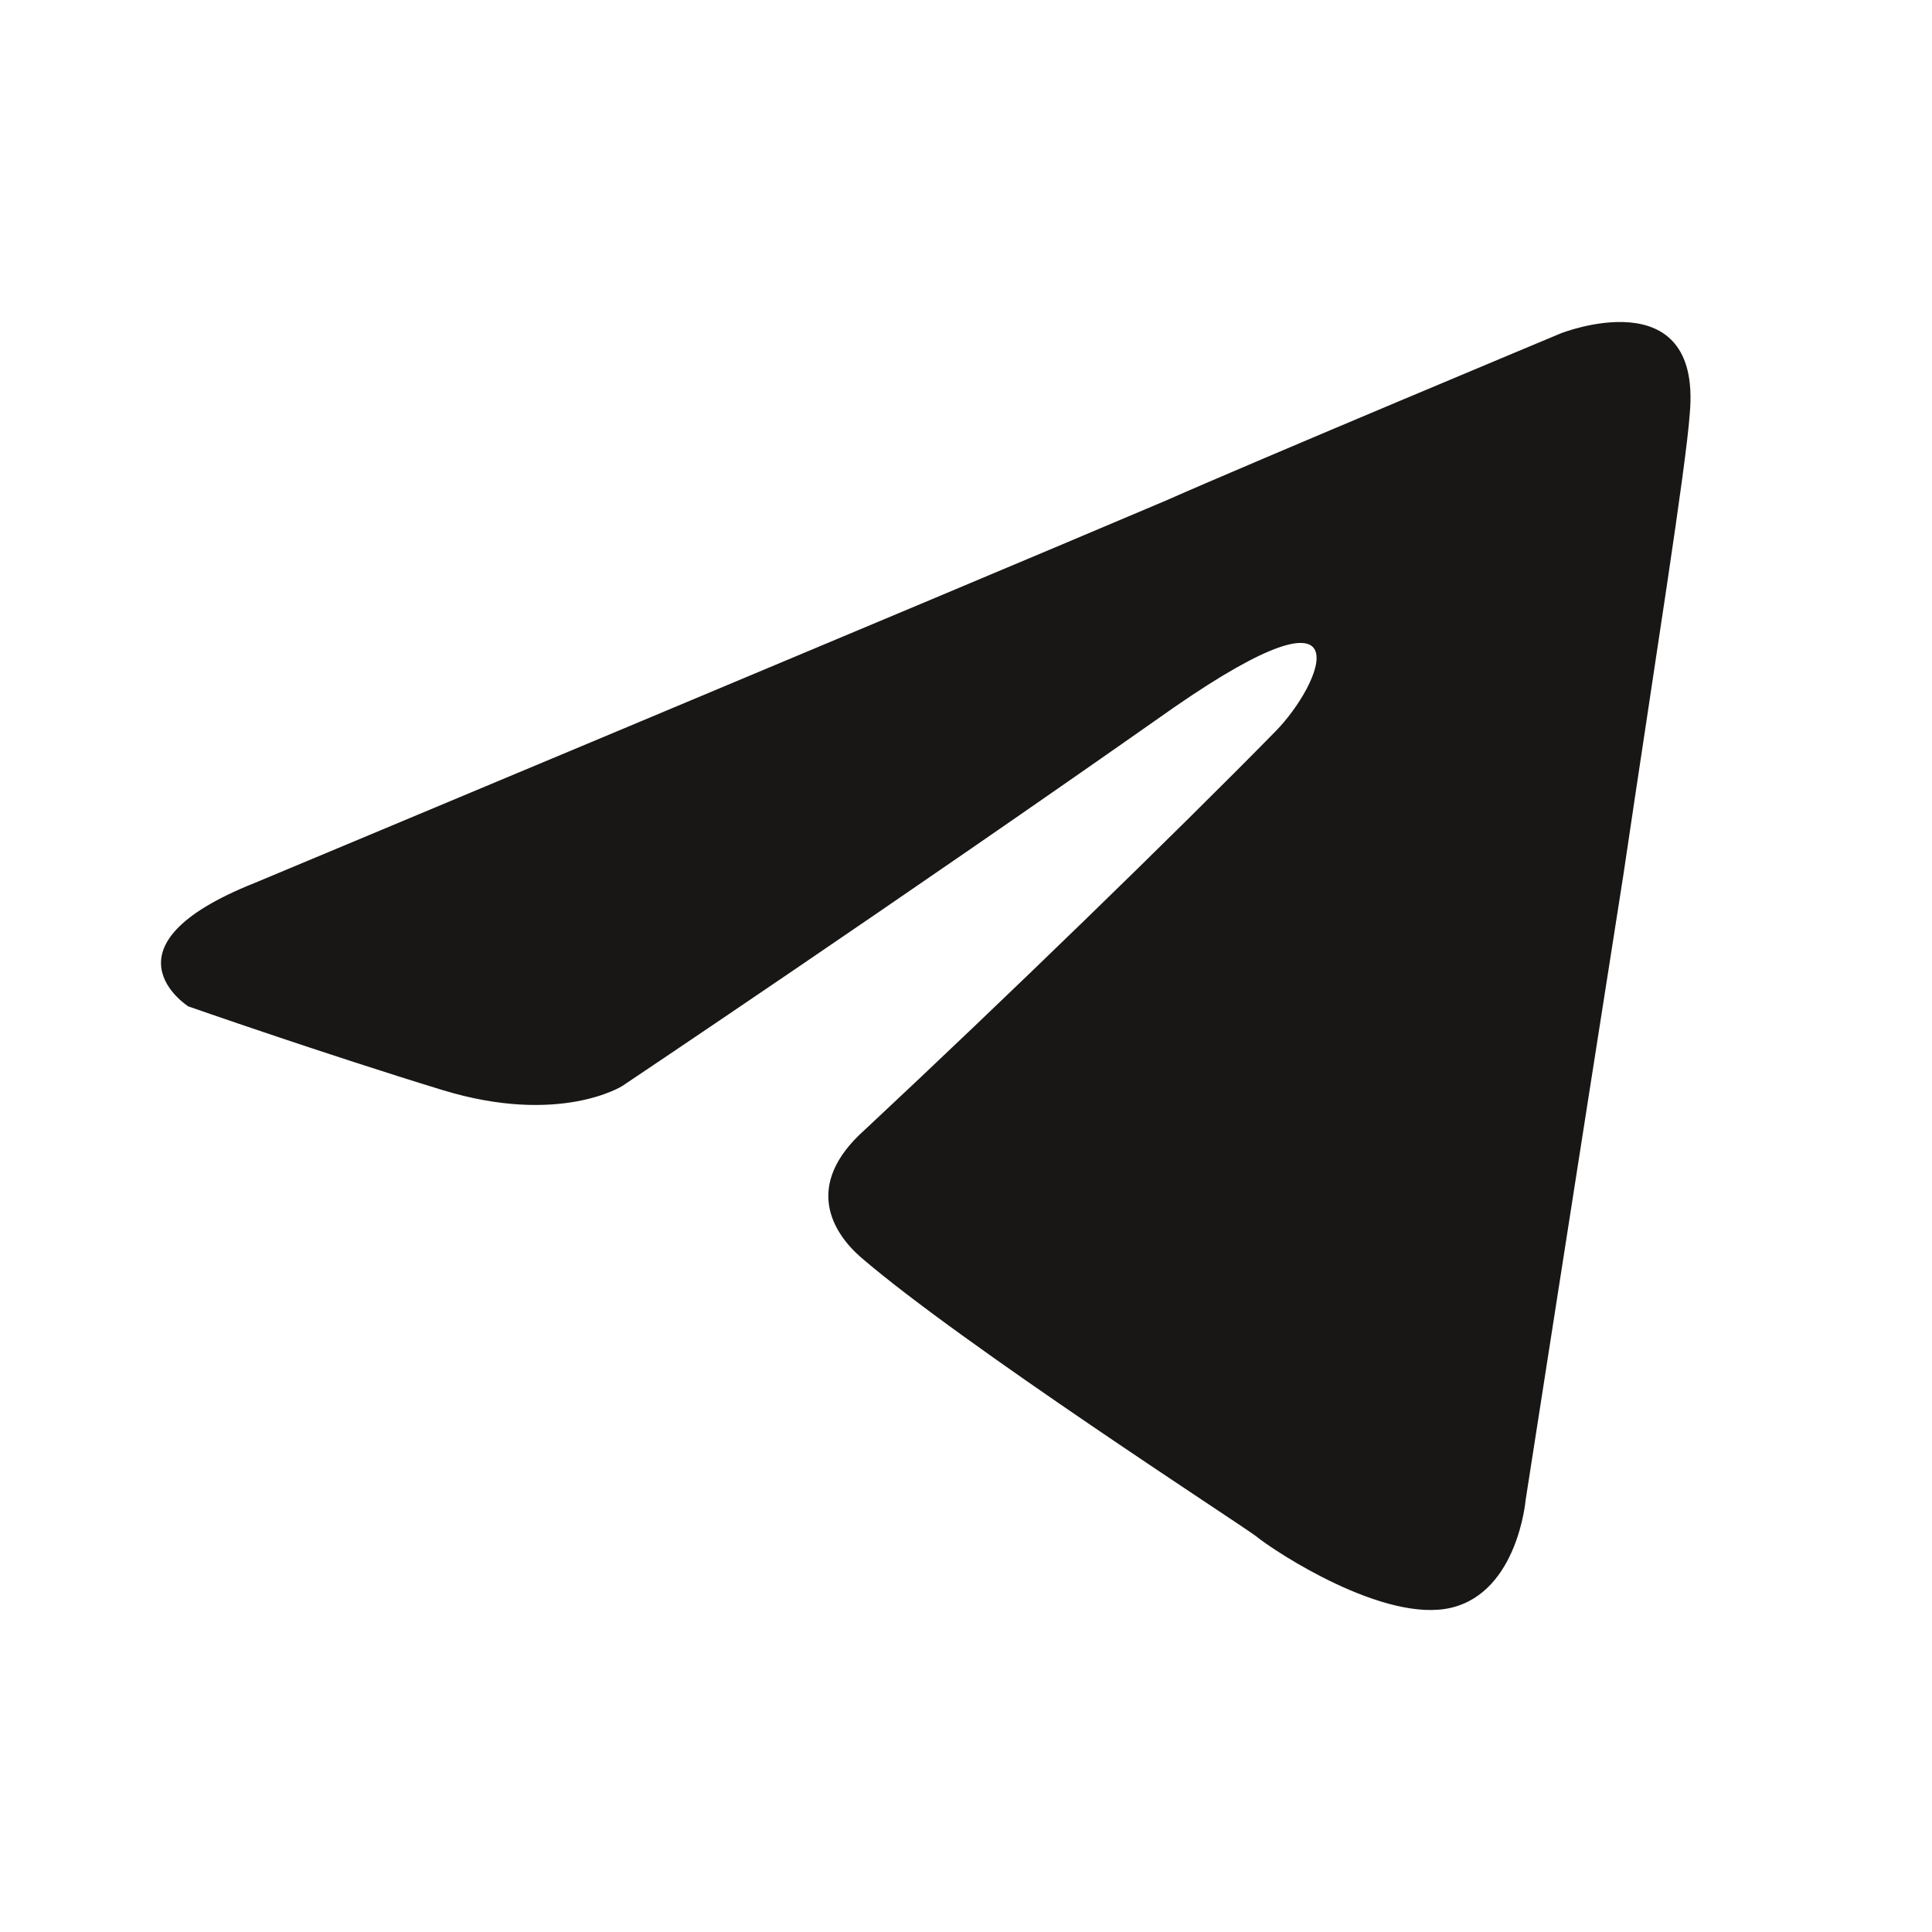 <svg width="20" height="20" viewBox="0 0 20 20" fill="none" xmlns="http://www.w3.org/2000/svg">
<path d="M2.637 9.14C2.637 9.14 9.64 6.213 12.069 5.182C13 4.77 16.157 3.451 16.157 3.451C16.157 3.451 17.614 2.874 17.493 4.275C17.452 4.853 17.128 6.873 16.805 9.058C16.319 12.149 15.793 15.53 15.793 15.53C15.793 15.53 15.712 16.478 15.024 16.643C14.335 16.808 13.202 16.066 13 15.901C12.838 15.777 9.964 13.922 8.911 13.015C8.628 12.768 8.304 12.273 8.952 11.696C10.409 10.335 12.149 8.645 13.202 7.573C13.688 7.079 14.173 5.924 12.149 7.326C9.276 9.346 6.442 11.242 6.442 11.242C6.442 11.242 5.794 11.655 4.58 11.284C3.366 10.913 1.949 10.418 1.949 10.418C1.949 10.418 0.978 9.8 2.637 9.14Z" fill="#191716"/>
</svg>
